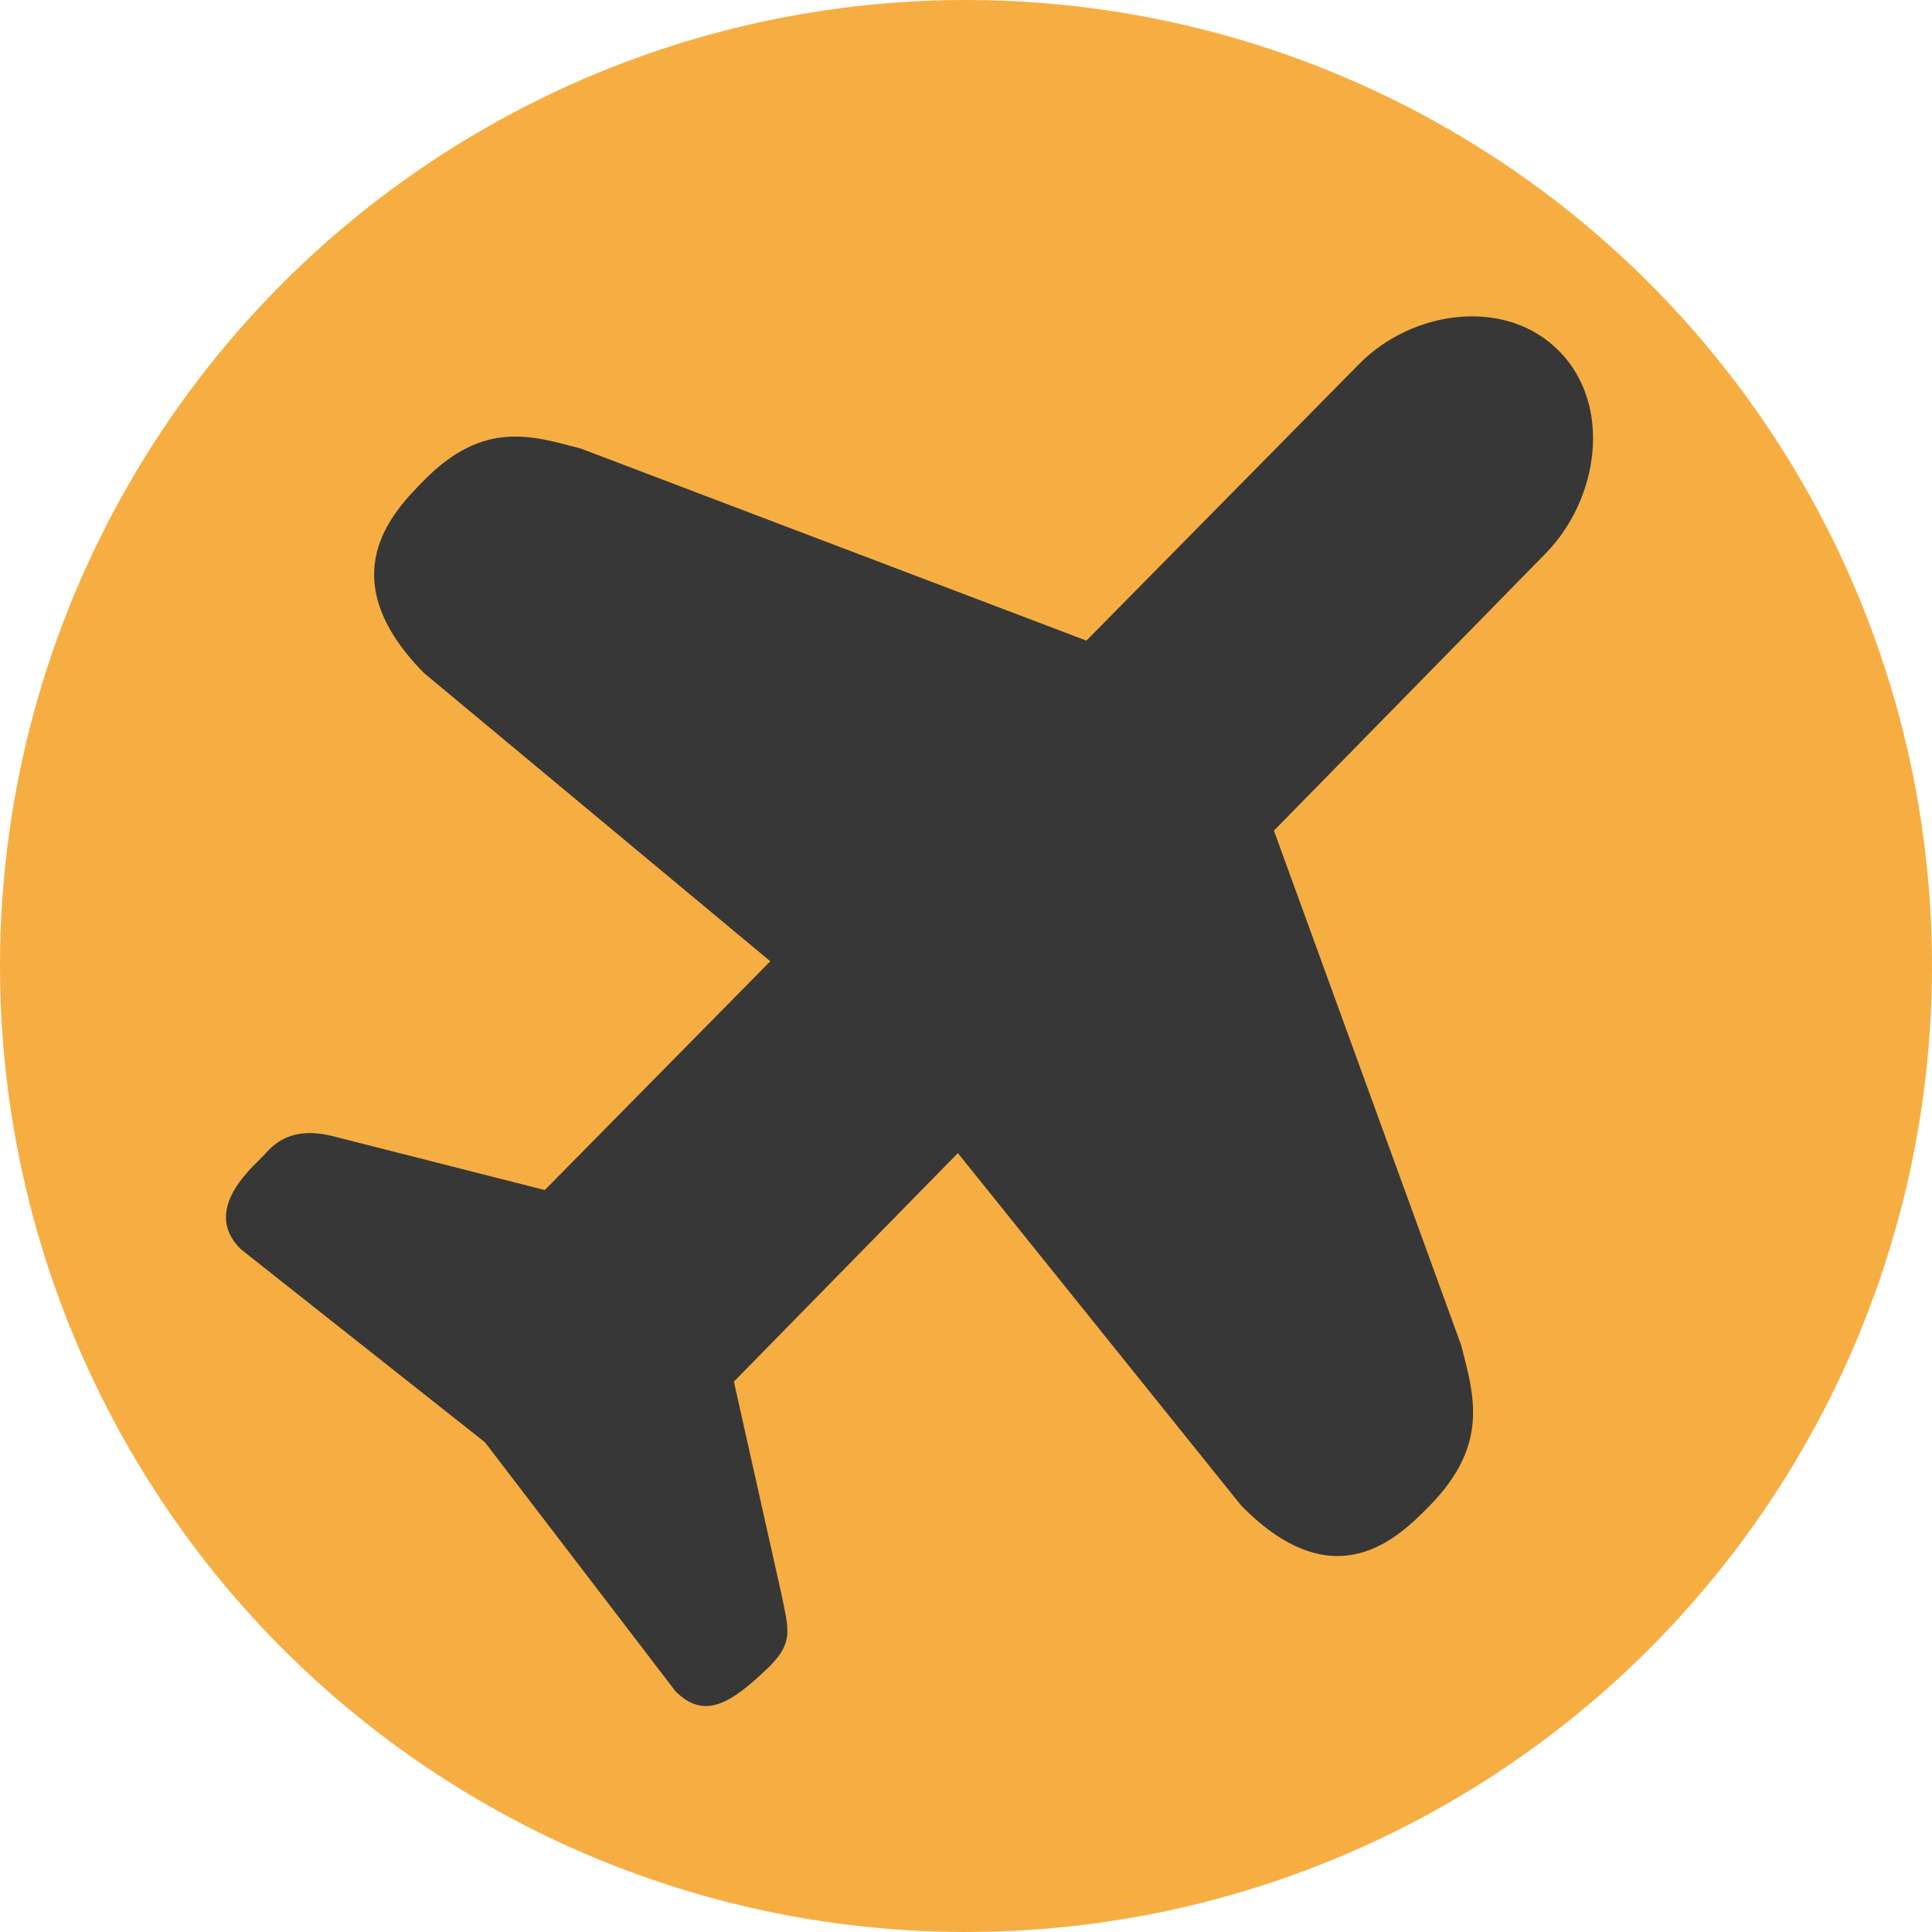 <svg width="171" height="171" viewBox="0 0 171 171" fill="none" xmlns="http://www.w3.org/2000/svg">
<circle cx="85.5" cy="85.5" r="85.5" fill="#F39200" fill-opacity="0.74"/>
<path fill-rule="evenodd" clip-rule="evenodd" d="M138.013 31.089C133.301 26.282 125.017 27.409 120.278 32.238L96.157 56.702L51.419 39.706C47.133 38.579 42.818 37.122 37.503 42.54C34.791 45.301 29.156 51.046 37.503 59.548L68.179 85.081L48.219 105.33L29.594 100.597C26.833 99.874 24.972 100.439 23.554 102.031C22.839 102.939 17.653 106.846 21.269 110.529L42.924 127.656L59.77 149.671C62.388 152.34 64.82 150.675 68.145 147.464C70.251 145.318 69.798 144.214 69.162 141.088L64.956 122.285L84.78 102.062L109.857 133.255C118.201 141.757 123.841 136.008 126.553 133.255C131.871 127.833 130.441 123.442 129.333 119.077L112.754 73.518L136.777 49.012C141.516 44.186 142.73 35.892 138.013 31.089Z" fill="#373737"/>
</svg>
